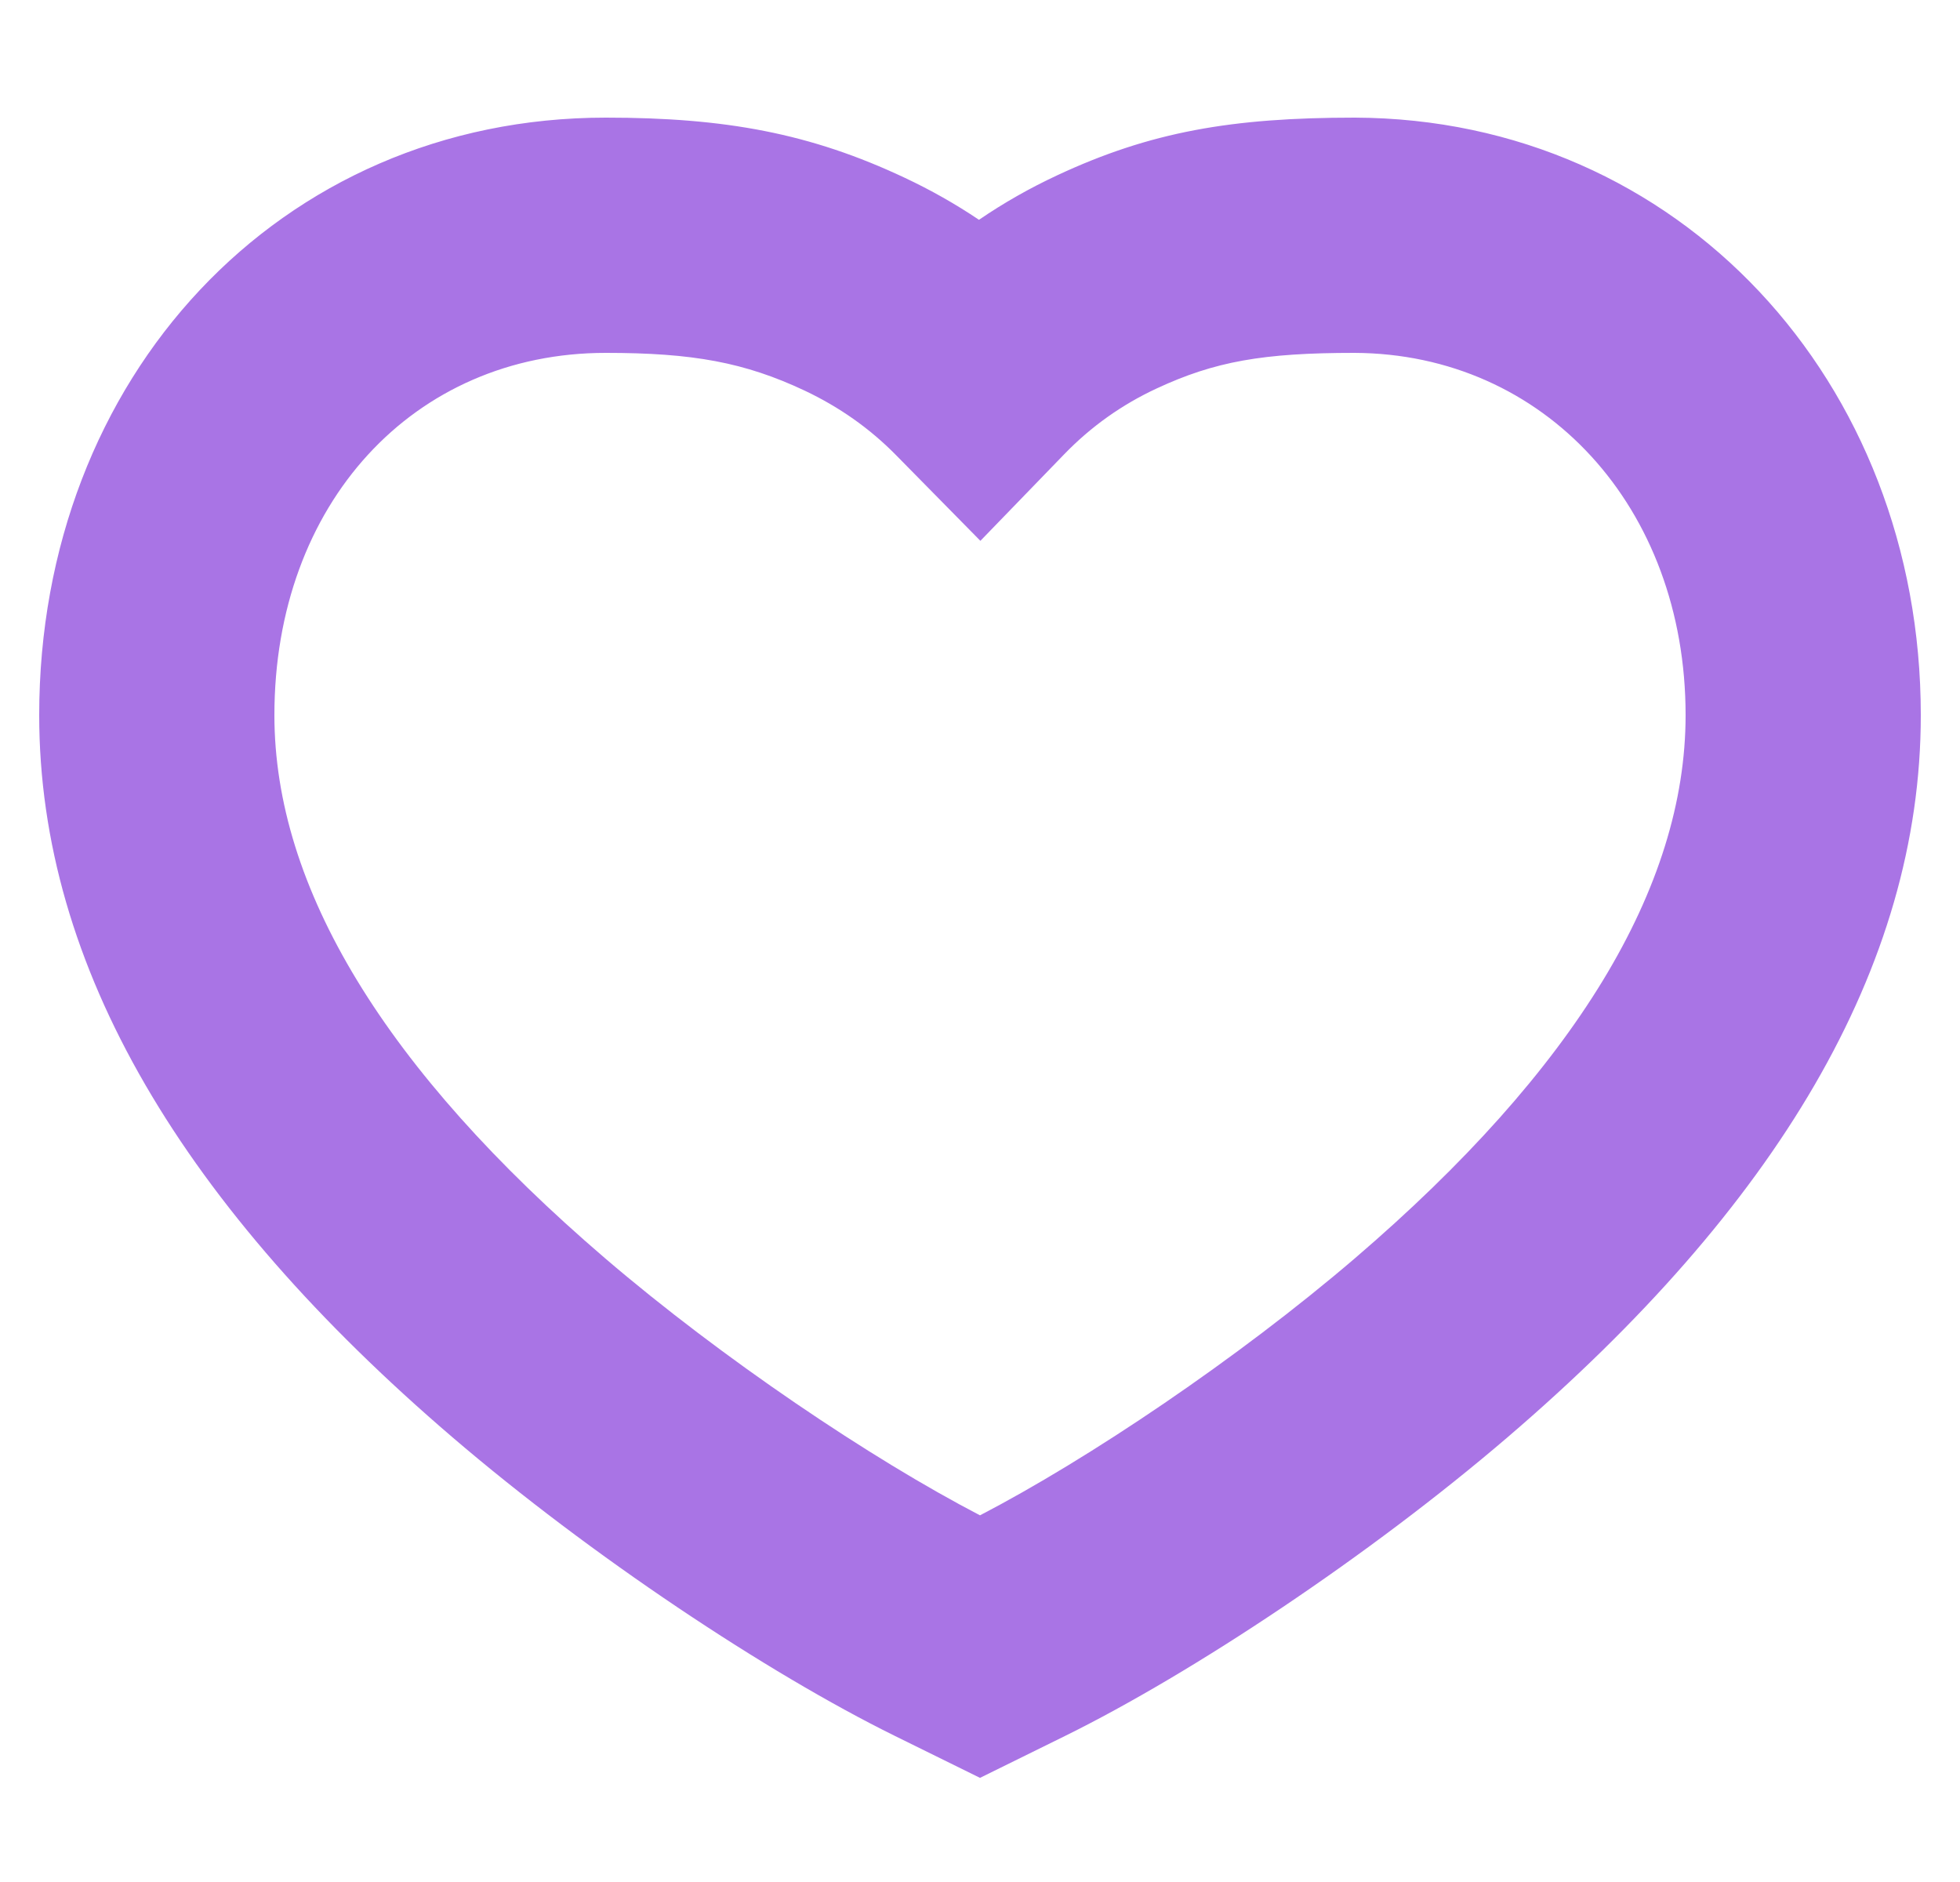 <svg width="25" height="24" viewBox="0 0 25 24" fill="none" xmlns="http://www.w3.org/2000/svg">
<path fill-rule="evenodd" clip-rule="evenodd" d="M17.282 1.5C15.707 1.5 14.671 1.682 13.486 2.235C13.136 2.398 12.803 2.587 12.487 2.803C12.188 2.602 11.872 2.423 11.542 2.268C10.335 1.699 9.248 1.5 7.727 1.5C3.558 1.5 0.5 4.82 0.5 9.12C0.5 12.342 2.355 15.402 5.768 18.326C7.535 19.84 9.786 21.334 11.41 22.135L12.5 22.672L13.59 22.135C15.213 21.334 17.465 19.84 19.232 18.326C22.645 15.402 24.5 12.342 24.5 9.12C24.5 4.863 21.416 1.516 17.282 1.5ZM21.5 9.12C21.5 11.316 20.092 13.639 17.281 16.047C15.788 17.325 13.883 18.606 12.5 19.324C11.117 18.606 9.212 17.325 7.719 16.047C4.908 13.639 3.5 11.316 3.5 9.12C3.5 6.425 5.272 4.5 7.727 4.5C8.837 4.5 9.498 4.621 10.263 4.981C10.705 5.19 11.092 5.462 11.427 5.802L12.505 6.897L13.574 5.793C13.916 5.44 14.308 5.161 14.753 4.954C15.494 4.609 16.111 4.5 17.276 4.5C19.698 4.51 21.5 6.466 21.5 9.12Z" fill="#A974E5"/>
</svg>
